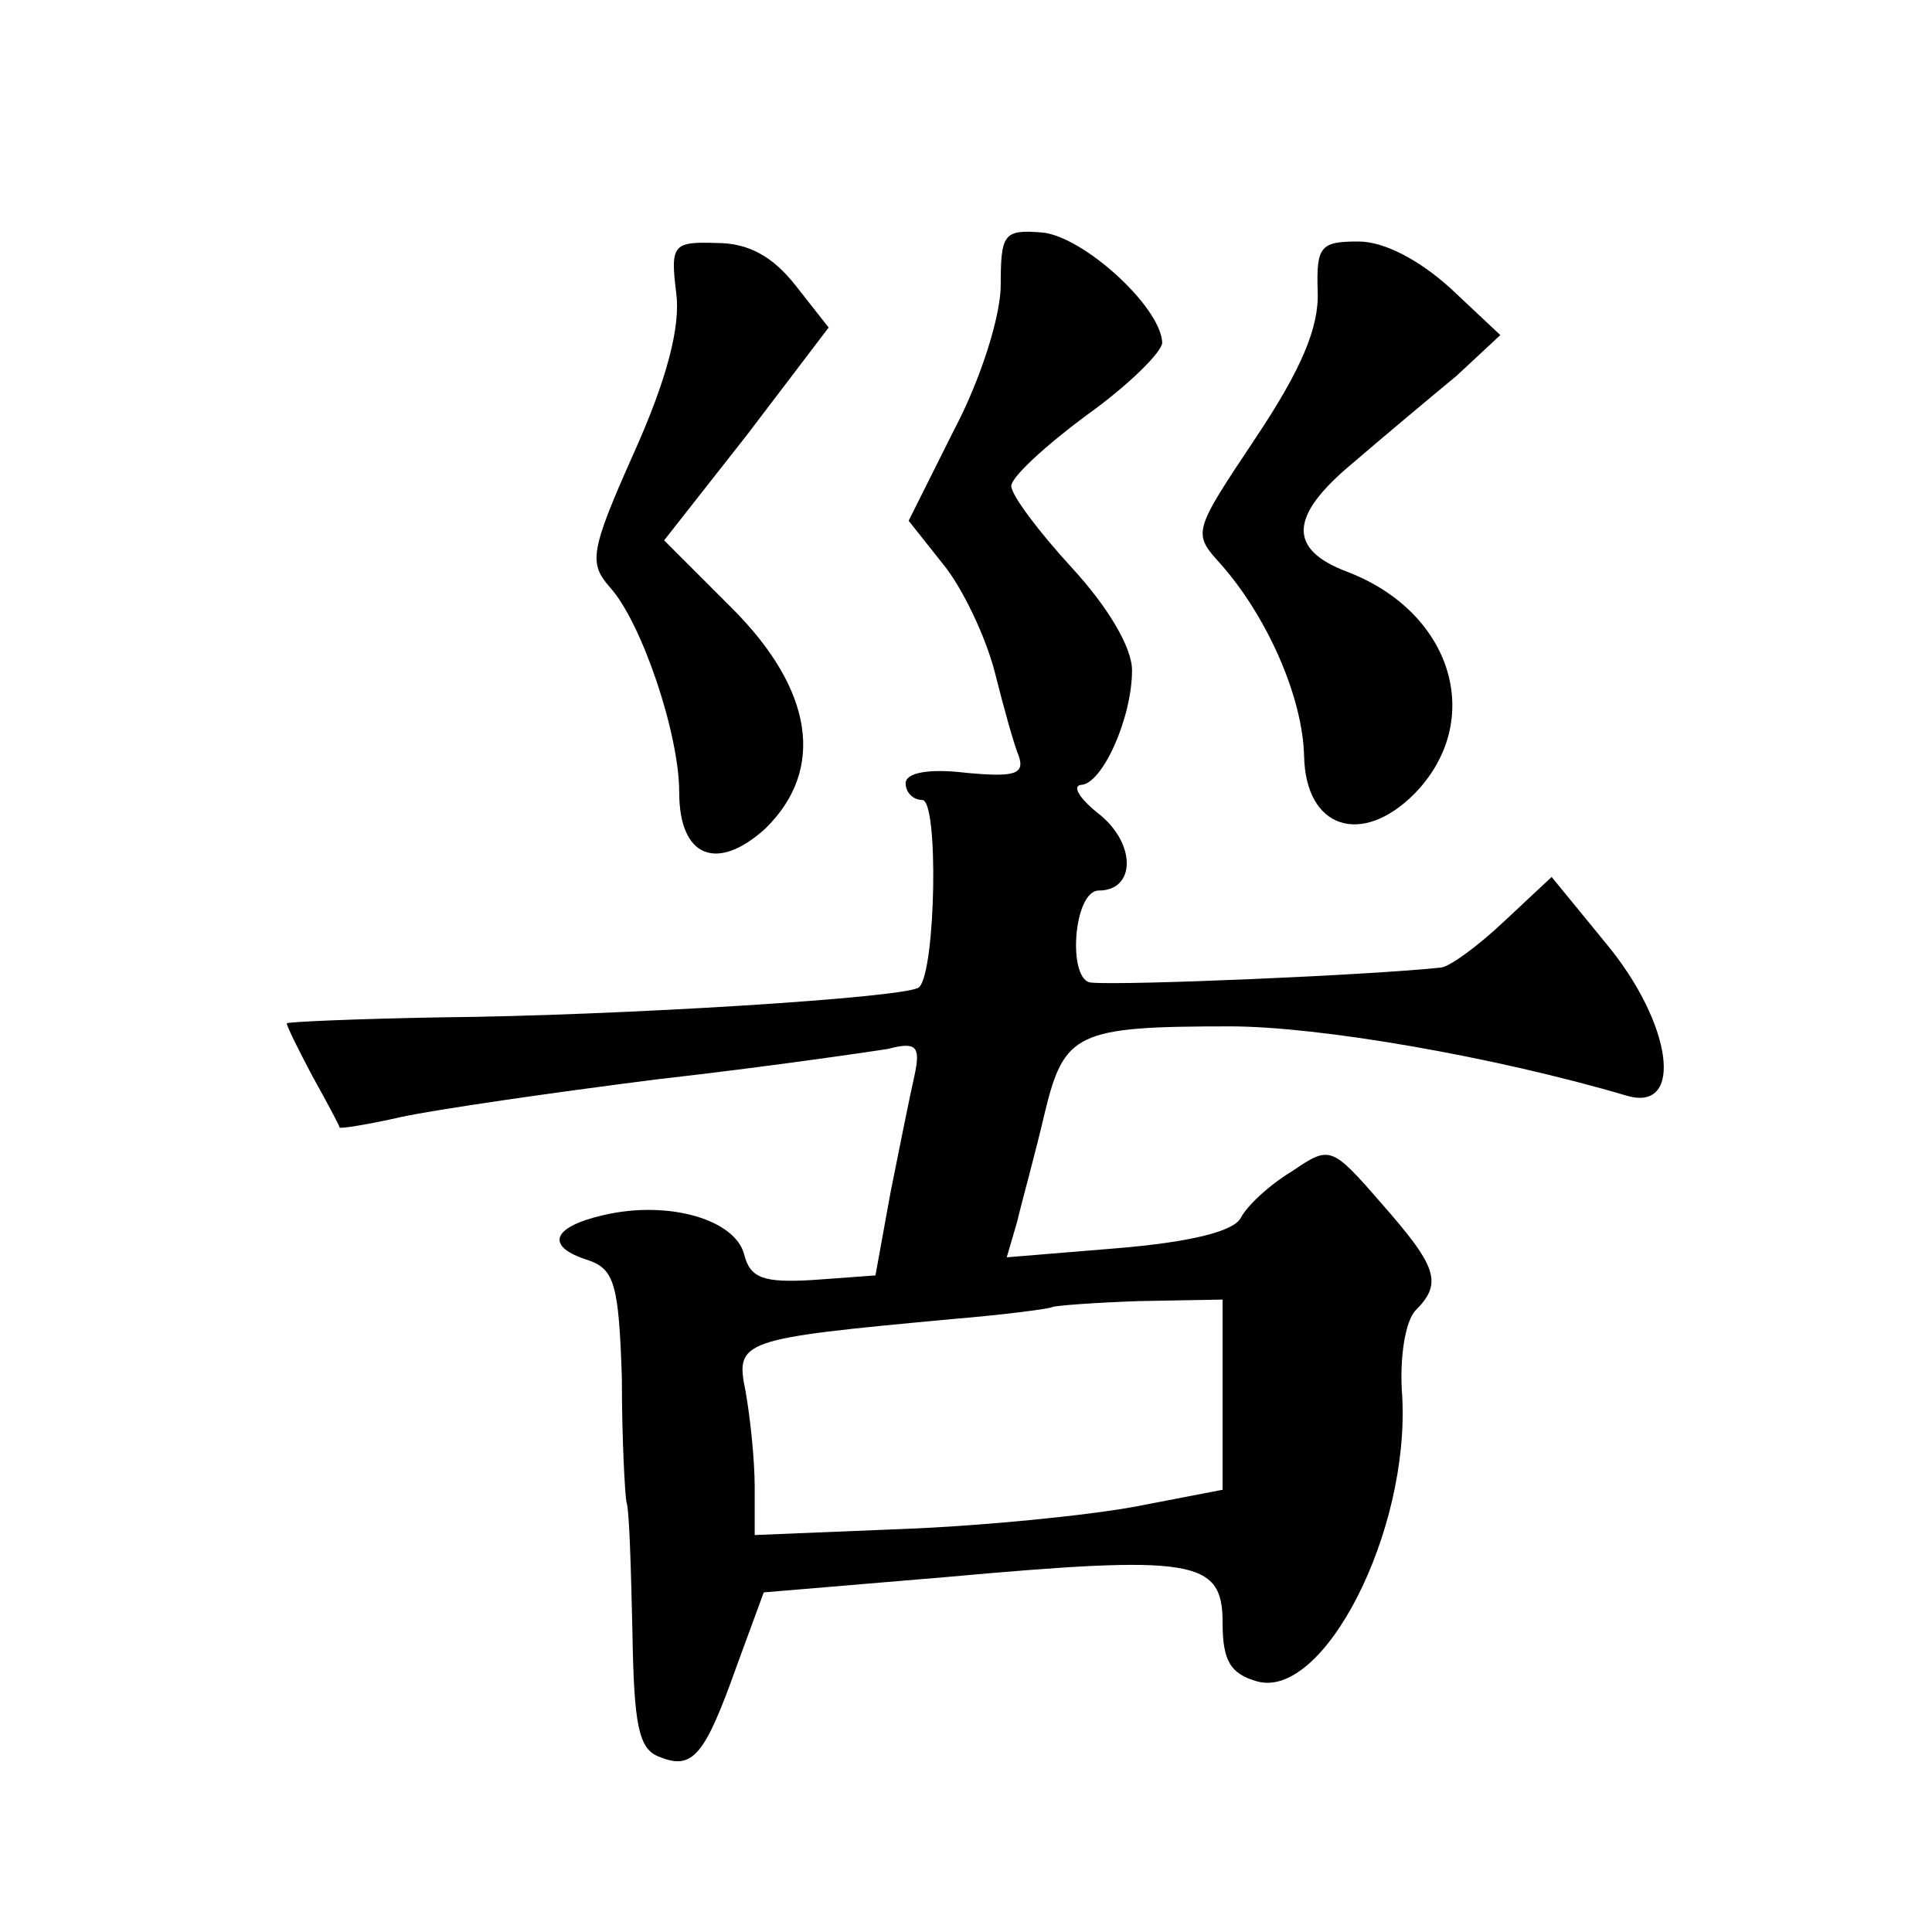 <?xml version="1.0" standalone="no"?>
<!DOCTYPE svg PUBLIC "-//W3C//DTD SVG 20010904//EN"
 "http://www.w3.org/TR/2001/REC-SVG-20010904/DTD/svg10.dtd">
<svg version="1.0" xmlns="http://www.w3.org/2000/svg"
 width="128pt" height="128pt" viewBox="0 0 128 128"
 preserveAspectRatio="xMidYMid meet">
<g transform="translate(0,128) scale(0.1,-0.1)"
fill="#0" stroke="none">
<path d="M663 1091 c0 -20 -13 -62 -31 -96 l-30 -60 23 -29 c13 -16 28 -48 34 -71
6 -24 13 -49 16 -56 4 -12 -3 -14 -35 -11 -25 3 -40 0 -40 -7 0 -6 5 -11 11 -11
11 0 9 -113 -2 -124 -6 -7 -202 -19 -316 -20 -57 -1 -103 -3 -103 -4 0 -2 8 -18
17 -35 10 -18 18 -33 18 -34 0 -1 19 2 41 7 23 5 99 16 170 25 71 8 139 18 152
20 19 5 22 2 18 -17 -3 -13 -10 -48 -16 -78 l-10 -55 -41 -3 c-33 -2 -42 1 -46
17 -6 23 -50 36 -93 26 -35 -8 -39 -21 -10 -30 17 -6 20 -16 22 -78 0 -40 2 -76
3 -82 2 -5 3 -44 4 -86 1 -62 4 -78 18 -83 22 -9 30 1 51 60 l18 49 119 10 c166
15 185 12 185 -30 0 -25 5 -34 23 -39 44 -12 101 99 96 189 -2 25 2 50 9 57 18
18 14 29 -23 71 -33 38 -34 38 -59 21 -15 -9 -30 -23 -34 -31 -5 -9 -34 -16 -82
-20 l-73 -6 7 24 c3 13 12 45 18 71 13 54 21 58 123 58 59 0 175 -20 263 -46 38
-11 30 48 -14 101 l-36 44 -31 -29 c-18 -17 -36 -30 -42 -31 -46 -5 -209 -12 -232
-10 -16 1 -12 61 5 61 24 0 25 30 1 50 -13 10 -19 19 -13 20 14 0 34 44 34 76 0
15 -16 42 -40 68 -22 24 -40 48 -40 54 0 6 23 27 50 47 28 20 50 42 50 48 -1 24
-53 71 -80 73 -25 2 -27 -1 -27 -35z m147 -735 l0 -63 -57 -11 c-32 -6 -102 -13
-155 -15 l-98 -4 0 32 c0 18 -3 46 -6 63 -7 34 -4 35 136 48 36 3 66 7 67 8 2 1
28 3 58 4 l55 1 0 -63z M448 1086 c3 -22 -6 -57 -28 -106 -29 -65 -30 -73 -16 -89
21 -23 46 -97 46 -136 0 -43 25 -53 57 -24 40 39 32 92 -22 146 l-45 45 55 70 54
71 -22 28 c-15 19 -31 28 -52 28 -29 1 -31 -1 -27 -33z M873 1087 c1 -24 -11 -52
-41 -97 -42 -63 -42 -63 -23 -84 30 -34 54 -87 55 -127 1 -48 38 -60 73 -25 47
48 26 120 -44 147 -40 15 -39 37 3 72 21 18 52 44 69 58 l29 27 -33 31 c-21 19
-44 31 -61 31 -25 0 -28 -3 -27 -33z"/>
</g>
</svg>
